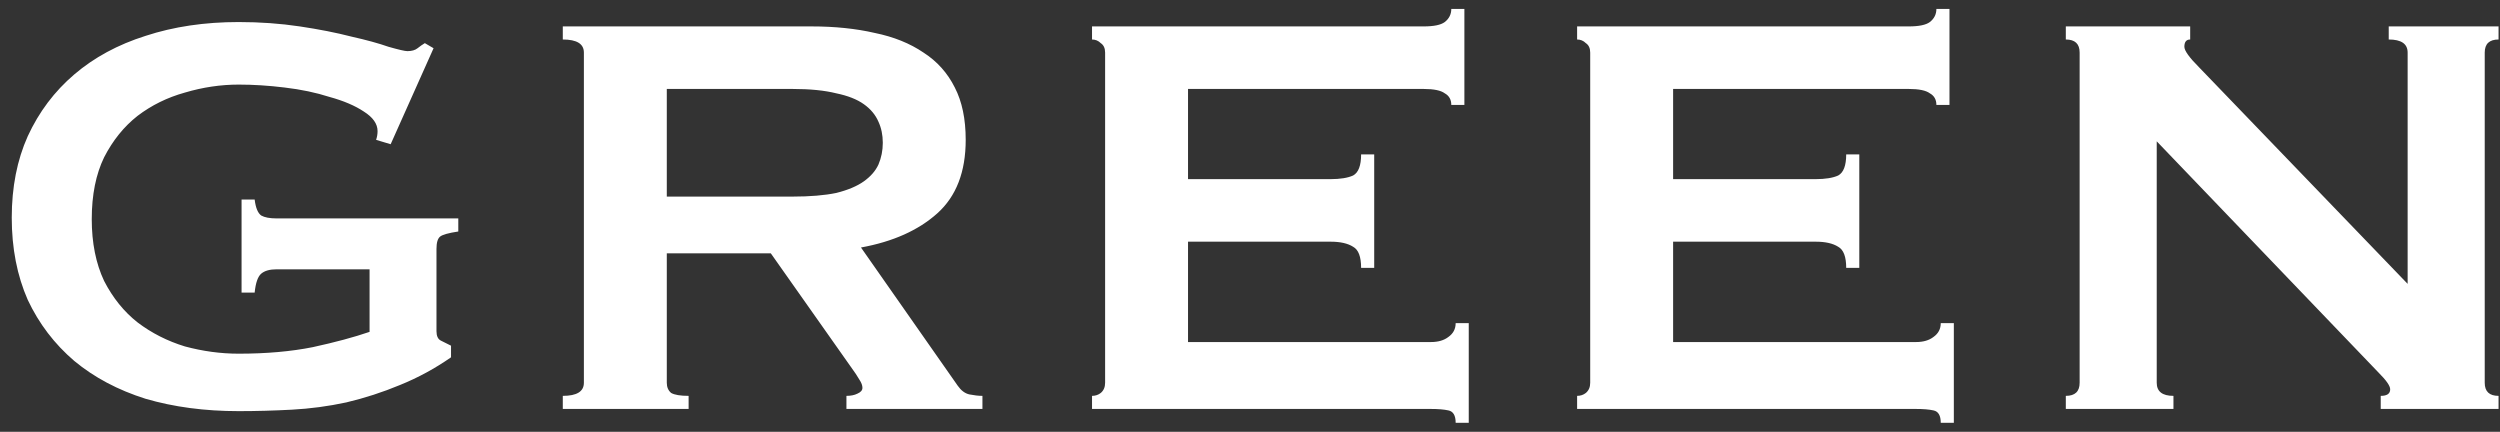 <svg width="110" height="19" viewBox="0 0 110 19" fill="none" xmlns="http://www.w3.org/2000/svg">
<rect x="0" y="0" width="110" height="19" fill="#333333" stroke="none"/>
<path d="M17.189 6.346L16.549 6.154C16.592 6.026 16.613 5.898 16.613 5.77C16.613 5.45 16.411 5.162 16.005 4.906C15.621 4.65 15.12 4.436 14.501 4.266C13.904 4.074 13.243 3.935 12.517 3.85C11.813 3.764 11.141 3.722 10.501 3.722C9.712 3.722 8.923 3.839 8.133 4.074C7.365 4.287 6.672 4.628 6.053 5.098C5.456 5.567 4.965 6.175 4.581 6.922C4.219 7.668 4.037 8.575 4.037 9.642C4.037 10.687 4.219 11.594 4.581 12.362C4.965 13.108 5.456 13.716 6.053 14.186C6.672 14.655 7.365 15.007 8.133 15.242C8.923 15.455 9.712 15.562 10.501 15.562C11.717 15.562 12.805 15.466 13.765 15.274C14.747 15.06 15.579 14.836 16.261 14.602V11.85H12.165C11.867 11.85 11.643 11.914 11.493 12.042C11.344 12.17 11.248 12.447 11.205 12.874H10.629V8.778H11.205C11.248 9.14 11.344 9.375 11.493 9.482C11.643 9.567 11.867 9.61 12.165 9.61H20.165V10.186C19.739 10.25 19.472 10.324 19.365 10.41C19.259 10.495 19.205 10.676 19.205 10.954V14.57C19.205 14.783 19.269 14.922 19.397 14.986C19.525 15.05 19.675 15.124 19.845 15.21V15.722C19.141 16.212 18.395 16.618 17.605 16.938C16.837 17.258 16.048 17.514 15.237 17.706C14.448 17.876 13.648 17.983 12.837 18.026C12.048 18.068 11.269 18.09 10.501 18.09C9.008 18.09 7.643 17.908 6.405 17.546C5.189 17.162 4.144 16.607 3.269 15.882C2.395 15.135 1.712 14.239 1.221 13.194C0.752 12.127 0.517 10.922 0.517 9.578C0.517 8.234 0.752 7.039 1.221 5.994C1.712 4.927 2.395 4.02 3.269 3.274C4.144 2.527 5.189 1.962 6.405 1.578C7.643 1.172 9.008 0.97 10.501 0.97C11.44 0.97 12.336 1.034 13.189 1.162C14.043 1.29 14.8 1.439 15.461 1.61C16.123 1.759 16.667 1.908 17.093 2.058C17.541 2.186 17.819 2.25 17.925 2.25C18.117 2.25 18.267 2.207 18.373 2.122C18.48 2.036 18.587 1.962 18.693 1.898L19.077 2.122L17.189 6.346ZM34.875 8.65C35.643 8.65 36.283 8.596 36.795 8.49C37.307 8.362 37.712 8.191 38.011 7.978C38.31 7.764 38.523 7.519 38.651 7.242C38.779 6.943 38.843 6.623 38.843 6.282C38.843 5.94 38.779 5.631 38.651 5.354C38.523 5.055 38.31 4.799 38.011 4.586C37.712 4.372 37.307 4.212 36.795 4.106C36.283 3.978 35.643 3.914 34.875 3.914H29.339V8.65H34.875ZM35.707 1.162C36.731 1.162 37.659 1.258 38.491 1.45C39.323 1.62 40.038 1.908 40.635 2.314C41.233 2.698 41.691 3.21 42.011 3.85C42.331 4.468 42.491 5.236 42.491 6.154C42.491 7.562 42.075 8.639 41.243 9.386C40.411 10.132 39.291 10.634 37.883 10.89L42.139 16.97C42.288 17.183 42.459 17.311 42.651 17.354C42.864 17.396 43.056 17.418 43.227 17.418V17.994H37.243V17.418C37.435 17.418 37.595 17.386 37.723 17.322C37.873 17.258 37.947 17.172 37.947 17.066C37.947 16.959 37.904 16.842 37.819 16.714C37.734 16.564 37.606 16.372 37.435 16.138L33.915 11.146H29.339V16.842C29.339 17.034 29.403 17.183 29.531 17.29C29.68 17.375 29.936 17.418 30.299 17.418V17.994H24.763V17.418C25.382 17.418 25.691 17.226 25.691 16.842V2.314C25.691 1.93 25.382 1.738 24.763 1.738V1.162H35.707ZM63.857 4.618C63.857 4.383 63.761 4.212 63.569 4.106C63.398 3.978 63.089 3.914 62.641 3.914H52.273V7.882H58.545C58.971 7.882 59.302 7.828 59.537 7.722C59.772 7.594 59.889 7.284 59.889 6.794H60.465V11.786H59.889C59.889 11.295 59.772 10.986 59.537 10.858C59.302 10.708 58.971 10.634 58.545 10.634H52.273V15.05H62.961C63.281 15.05 63.537 14.975 63.729 14.826C63.942 14.676 64.049 14.474 64.049 14.218H64.625V18.602H64.049C64.049 18.282 63.942 18.1 63.729 18.058C63.537 18.015 63.281 17.994 62.961 17.994H48.049V17.418C48.198 17.418 48.326 17.375 48.433 17.29C48.561 17.183 48.625 17.034 48.625 16.842V2.314C48.625 2.122 48.561 1.983 48.433 1.898C48.326 1.791 48.198 1.738 48.049 1.738V1.162H62.641C63.089 1.162 63.398 1.098 63.569 0.97C63.761 0.82 63.857 0.628 63.857 0.394H64.433V4.618H63.857ZM85.201 4.618C85.201 4.383 85.105 4.212 84.913 4.106C84.742 3.978 84.433 3.914 83.985 3.914H73.617V7.882H79.889C80.315 7.882 80.646 7.828 80.881 7.722C81.115 7.594 81.233 7.284 81.233 6.794H81.809V11.786H81.233C81.233 11.295 81.115 10.986 80.881 10.858C80.646 10.708 80.315 10.634 79.889 10.634H73.617V15.05H84.305C84.625 15.05 84.881 14.975 85.073 14.826C85.286 14.676 85.393 14.474 85.393 14.218H85.969V18.602H85.393C85.393 18.282 85.286 18.1 85.073 18.058C84.881 18.015 84.625 17.994 84.305 17.994H69.393V17.418C69.542 17.418 69.67 17.375 69.777 17.29C69.905 17.183 69.969 17.034 69.969 16.842V2.314C69.969 2.122 69.905 1.983 69.777 1.898C69.67 1.791 69.542 1.738 69.393 1.738V1.162H83.985C84.433 1.162 84.742 1.098 84.913 0.97C85.105 0.82 85.201 0.628 85.201 0.394H85.777V4.618H85.201ZM90.896 17.418C91.302 17.418 91.504 17.226 91.504 16.842V2.314C91.504 1.93 91.302 1.738 90.896 1.738V1.162H96.368V1.738C96.198 1.738 96.112 1.844 96.112 2.058C96.112 2.228 96.326 2.527 96.752 2.954L105.936 12.49V2.314C105.936 1.93 105.659 1.738 105.104 1.738V1.162H109.936V1.738C109.531 1.738 109.328 1.93 109.328 2.314V16.842C109.328 17.226 109.531 17.418 109.936 17.418V17.994H104.752V17.418C105.03 17.418 105.168 17.322 105.168 17.13C105.168 16.98 104.998 16.735 104.656 16.394L94.896 6.218V16.842C94.896 17.226 95.142 17.418 95.632 17.418V17.994H90.896V17.418Z" fill="white"/>
</svg>
